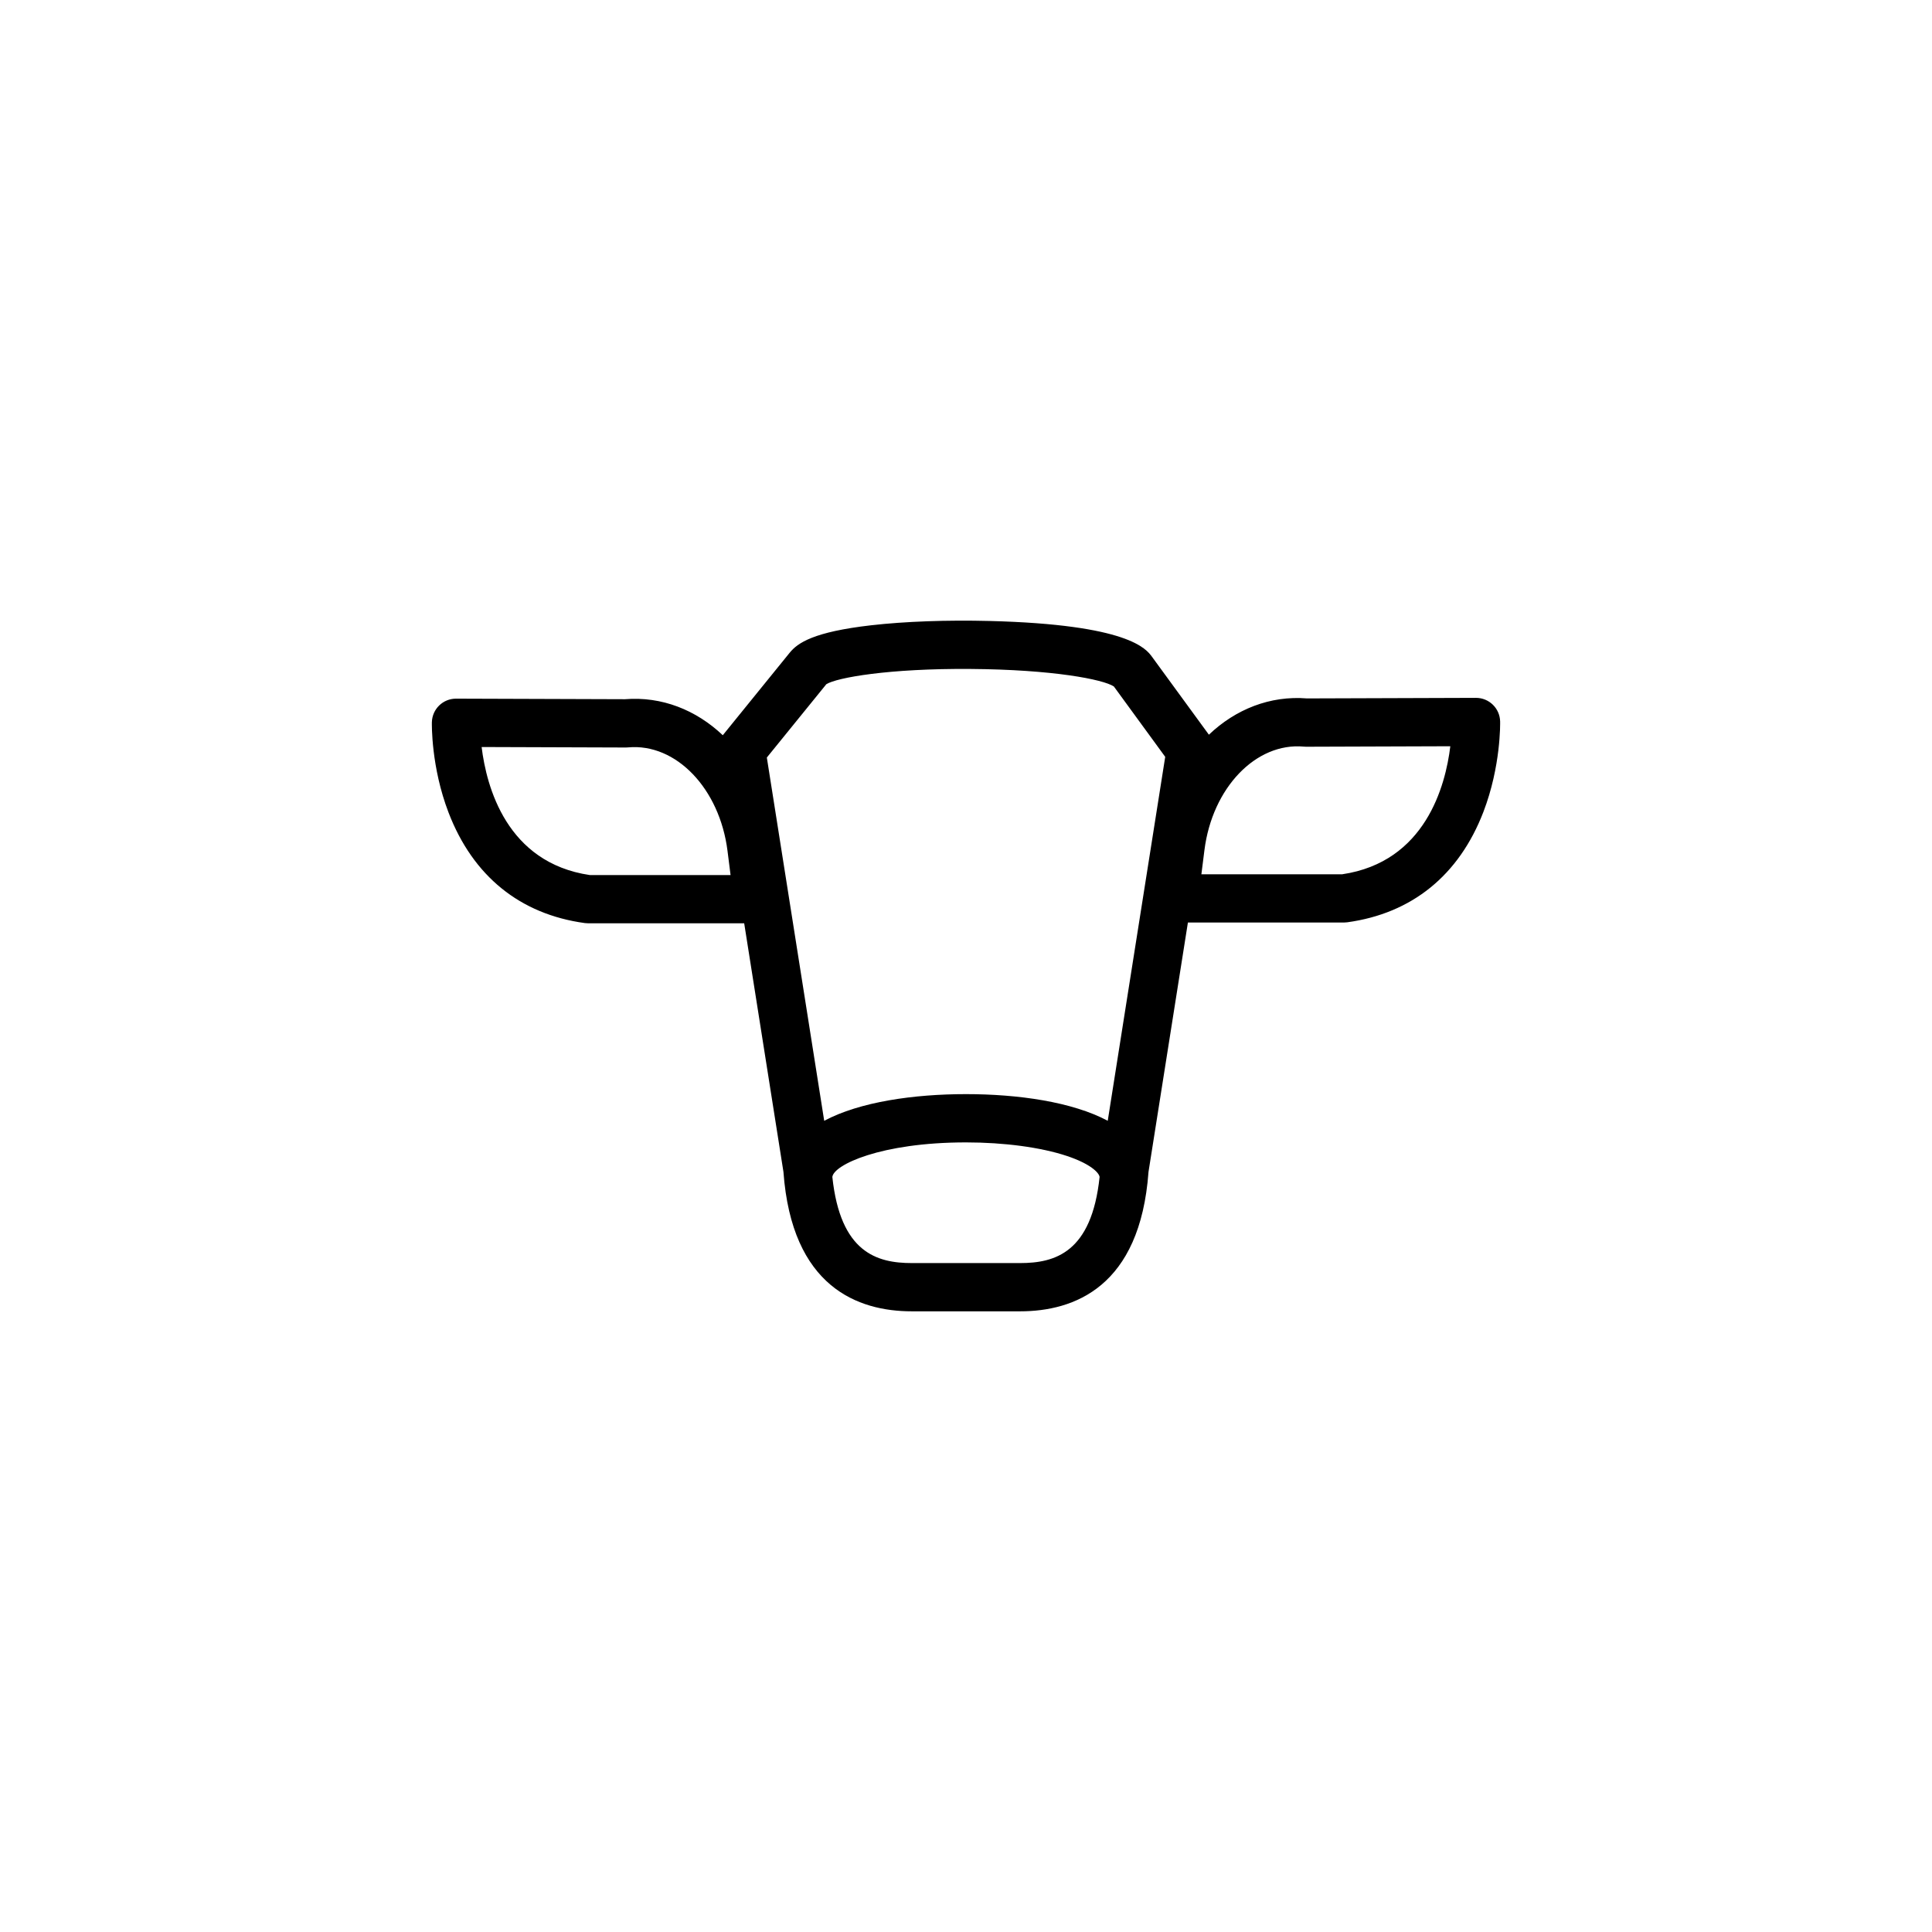 <?xml version="1.0" encoding="UTF-8"?>
<!-- Uploaded to: SVG Repo, www.svgrepo.com, Generator: SVG Repo Mixer Tools -->
<svg fill="#000000" width="800px" height="800px" version="1.1" viewBox="144 144 512 512" xmlns="http://www.w3.org/2000/svg">
 <path d="m541.55 335.19c-0.078-3.473-2.922-6.25-6.394-6.25h-0.02l-44.762 0.148c-9.781-0.789-18.914 2.863-26.008 9.613l-15.066-20.633c-1.543-2.117-6.258-8.57-43.051-9.504-11.266-0.285-22.414 0.117-31.391 1.141-15.23 1.742-19.465 4.656-21.59 7.281l-17.723 21.855c-7.074-6.699-16.176-10.332-25.918-9.543l-44.762-0.148h-0.02c-3.473 0-6.309 2.773-6.394 6.25-0.012 0.48-0.227 11.855 4.43 23.969 6.453 16.797 18.934 26.914 36.102 29.254 0.285 0.039 0.582 0.059 0.867 0.059h41.367l10.402 65.871c2.223 30.535 19.73 36.961 34.047 36.961h28.652c14.316 0 31.824-6.426 34.047-36.961l10.441-66.074h41.34c0.285 0 0.582-0.02 0.867-0.059 17.16-2.344 29.648-12.469 36.102-29.254 4.652-12.117 4.445-23.492 4.434-23.977zm-241.25 40.707c-22.051-3.258-27.387-23.438-28.664-33.93l38.227 0.129c0.215-0.012 0.402-0.012 0.602-0.031 12.676-1.152 24.246 10.902 26.332 27.426l0.809 6.406zm114.02 102.83h-28.652c-9.289 0-18.961-2.785-21.086-22.809 0.285-3.18 12.754-9.172 35.414-9.172 10.137 0 19.875 1.309 26.727 3.59 6.18 2.055 8.543 4.418 8.68 5.578-2.117 20.027-11.793 22.812-21.082 22.812zm23.242-37.707c-9.418-5.027-23.773-7.066-37.57-7.066s-28.141 2.035-37.57 7.066l-15.203-96.266 15.766-19.434c2.785-1.75 16.57-4.203 38.168-4.043 21.863 0.156 35.227 2.773 38.031 4.644l13.609 18.648zm62.133-65.328h-37.316l0.809-6.406c2.086-16.531 13.668-28.586 26.332-27.426 0.195 0.02 0.383 0.031 0.602 0.031l38.227-0.129c-1.27 10.488-6.613 30.672-28.652 33.93z"/>
</svg>